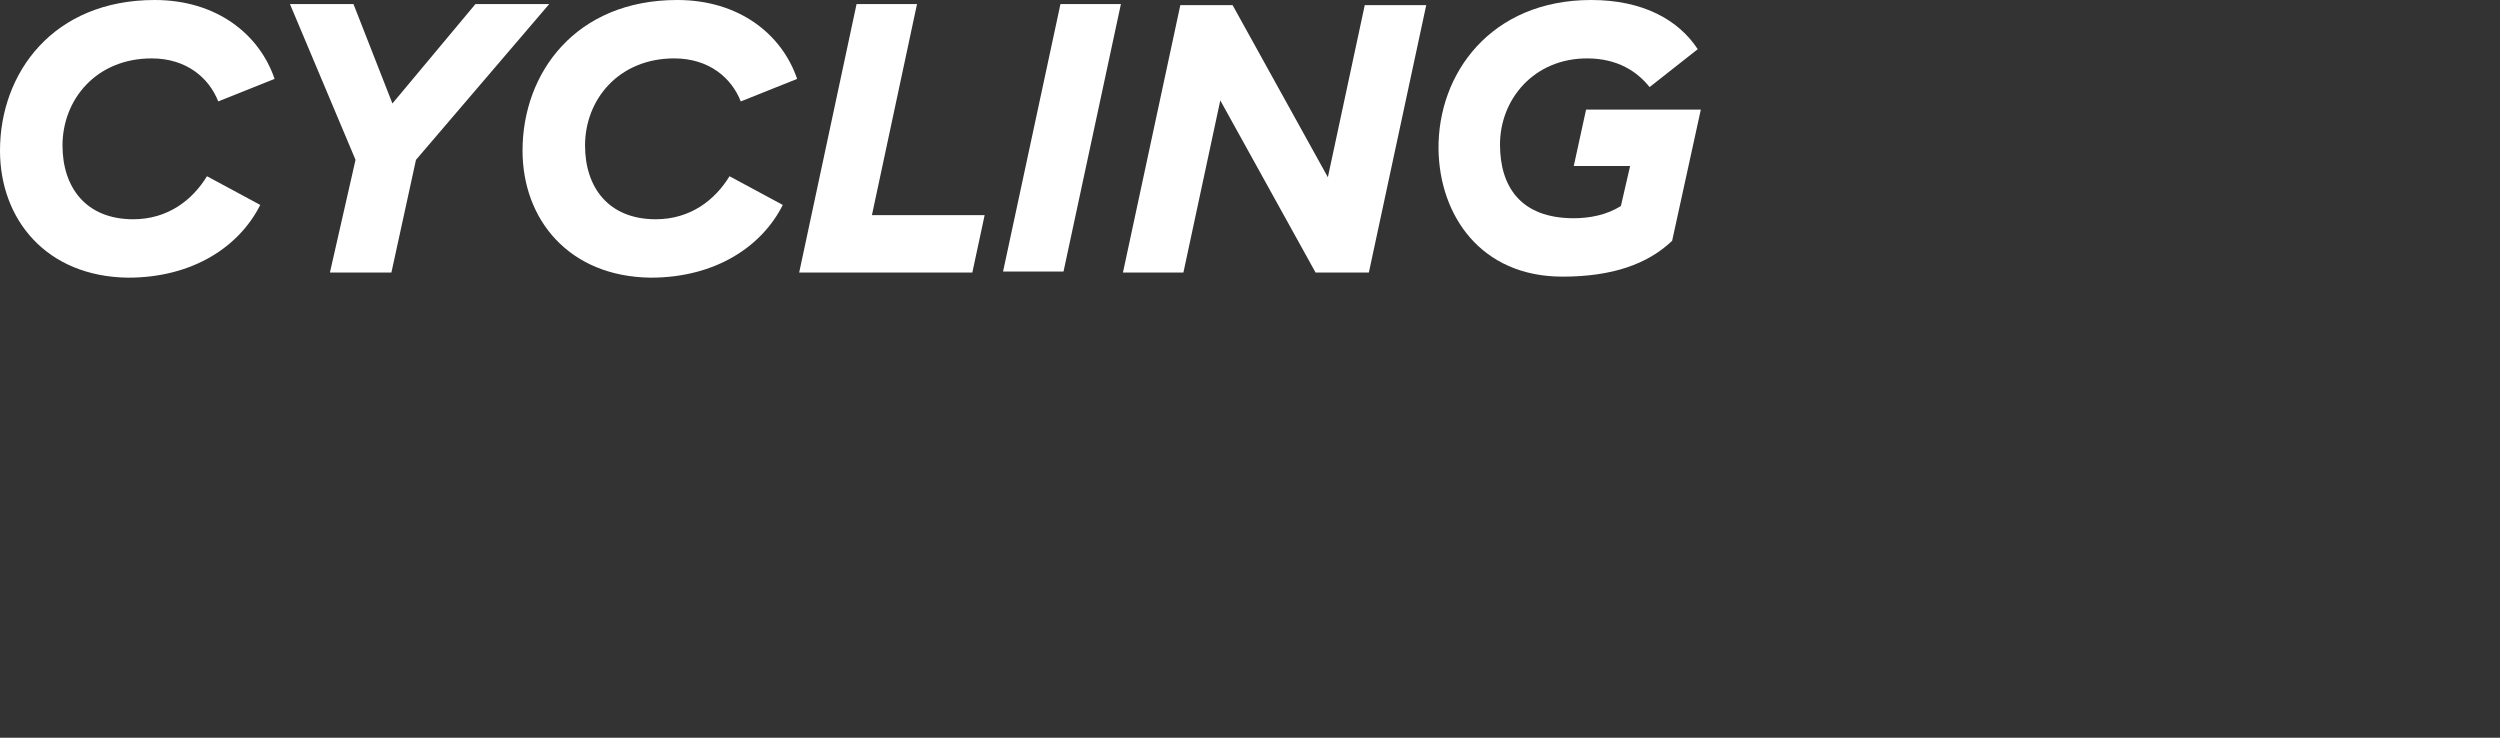 <?xml version="1.0" encoding="utf-8"?>
<!-- Generator: Adobe Illustrator 24.3.0, SVG Export Plug-In . SVG Version: 6.00 Build 0)  -->
<svg version="1.1" id="Ebene_1" xmlns="http://www.w3.org/2000/svg" xmlns:xlink="http://www.w3.org/1999/xlink" x="0px" y="0px"
	 viewBox="0 0 244 72" style="enable-background:new 0 0 244 72;" xml:space="preserve">
<rect x="0" y="0" width="244" height="72" fill="#333333" stroke="none"/>
<style type="text/css">
	.st0{fill:#FFFFFF;}
	.st1{fill:#00A7E1;}
	.st2{fill:#C2E76B;}
	.st3{fill:#787020;}
	.st4{fill:#F5333F;}
	.st5{fill:#E65300;}
	.st6{fill:#D20A2B;}
	.st7{fill:#000A29;}
	.st8{fill:#000A29;stroke:#000000;stroke-width:5;stroke-miterlimit:10;}
	.st9{fill:#4D4E4C;}
	.st10{clip-path:url(#SVGID_2_);fill:#FFFFFF;}
	.st11{clip-path:url(#SVGID_2_);fill:#4D4E4C;}
	.st12{fill:none;stroke:#FFFFFF;stroke-width:0.531;stroke-miterlimit:10;}
	.st13{fill:#1E1D1C;}
	.st14{fill:#4CC200;}
	.st15{clip-path:url(#SVGID_8_);fill:#4CC200;}
	.st16{fill:#00BB00;}
	.st17{clip-path:url(#SVGID_25_);}
	.st18{fill:#D40A2B;}
	.st19{fill:#EFEFEF;}
	.st20{fill:#767779;}
	.st21{fill:#EC6500;}
	.st22{clip-path:url(#SVGID_50_);fill:#1E1D1C;}
	.st23{clip-path:url(#SVGID_52_);fill:#1E1D1C;}
	.st24{fill:#FFCD00;}
</style>
<g>
	<path class="st0" d="M0,14.7C0,7.1,5.2,0,15.1,0c6,0,10.2,3.3,11.7,7.7l-5.5,2.2c-0.9-2.3-3.1-4.2-6.5-4.2c-5.4,0-8.7,4-8.7,8.5
		c0,4.1,2.3,7.2,6.9,7.2c3.4,0,5.8-1.9,7.2-4.2l5.2,2.8c-2,4-6.5,7.1-12.9,7.1C4.5,27,0,21.4,0,14.7z"/>
	<path class="st0" d="M34.7,15.6L28.3,0.4h6.2l3.8,9.7l8.1-9.7h7.2l-13,15.2l-2.4,11h-6L34.7,15.6z"/>
	<path class="st0" d="M51,14.7C51,7.1,56.2,0,66.1,0c6,0,10.2,3.3,11.7,7.7l-5.5,2.2c-0.9-2.3-3.1-4.2-6.5-4.2c-5.4,0-8.7,4-8.7,8.5
		c0,4.1,2.3,7.2,6.9,7.2c3.4,0,5.8-1.9,7.2-4.2l5.2,2.8c-2,4-6.5,7.1-12.9,7.1C55.5,27,51,21.4,51,14.7z"/>
	<path class="st0" d="M83.6,0.4h5.9L85.1,21h11l-1.2,5.6H78L83.6,0.4z"/>
	<path class="st0" d="M103.5,0.4h5.9l-5.6,26.1h-5.9L103.5,0.4z"/>
	<path class="st0" d="M128.4,26.6l-9.3-16.8l-3.6,16.8h-5.9l5.6-26.1h5.1l9.3,16.8l3.6-16.8h6l-5.6,26.1H128.4z"/>
	<path class="st0" d="M140.4,14.6C140.3,7.2,145.5,0,155.3,0c5,0,8.5,1.9,10.4,4.8L161,8.5c-1.2-1.5-3.1-2.8-6.1-2.8
		c-5.2,0-8.5,4-8.5,8.4c0,4.1,2,7.2,7.2,7.2c1.5,0,3.2-0.3,4.6-1.2l0.9-3.9h-5.5l1.2-5.5h11.2l-2.8,12.8c-2.4,2.3-5.9,3.5-10.7,3.5
		C144.5,27,140.5,21,140.4,14.6z"/>
</g>
</svg>
